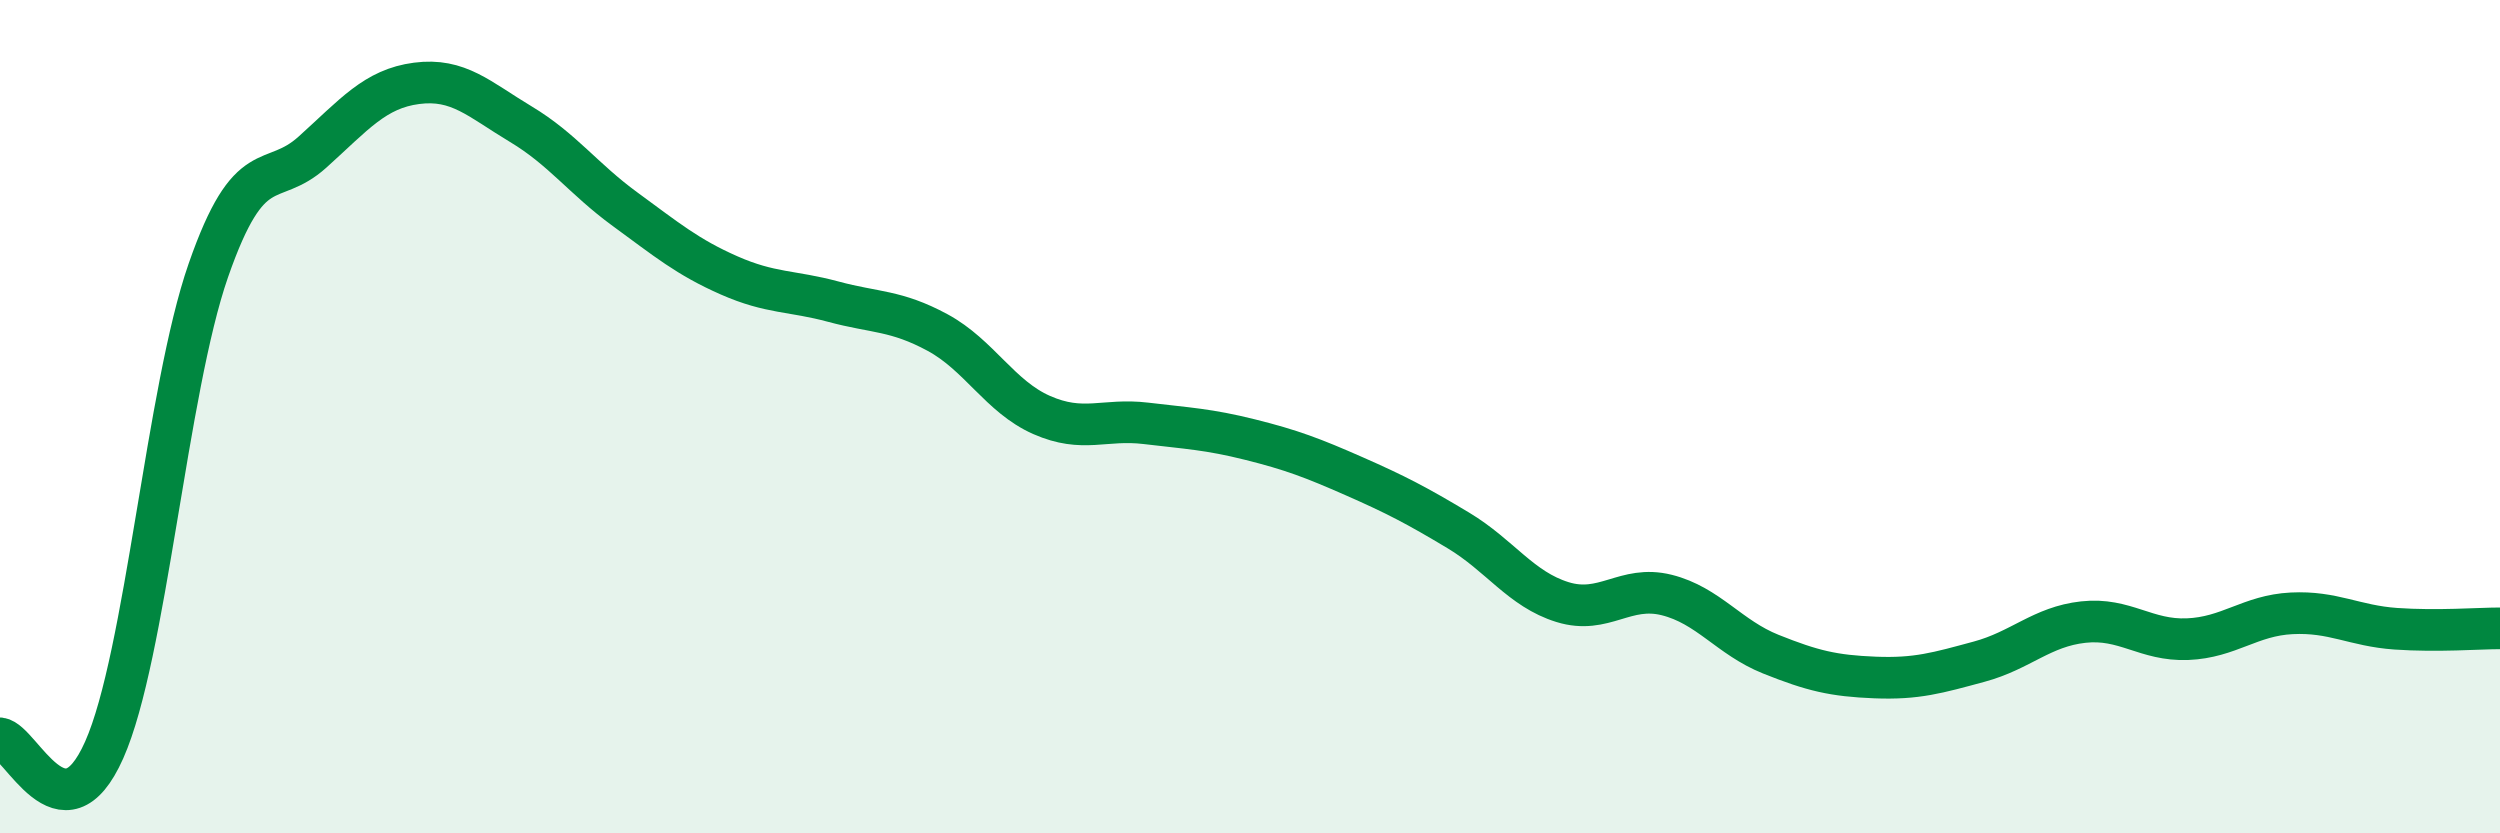 
    <svg width="60" height="20" viewBox="0 0 60 20" xmlns="http://www.w3.org/2000/svg">
      <path
        d="M 0,17.72 C 0.5,17.78 1.5,20.25 2.5,18 C 3.5,15.75 4,9.36 5,6.49 C 6,3.62 6.5,4.55 7.5,3.65 C 8.5,2.75 9,2.13 10,2 C 11,1.87 11.5,2.38 12.5,2.98 C 13.5,3.58 14,4.29 15,5.02 C 16,5.75 16.5,6.17 17.5,6.61 C 18.5,7.05 19,6.97 20,7.24 C 21,7.51 21.5,7.44 22.5,7.98 C 23.5,8.52 24,9.52 25,9.96 C 26,10.4 26.5,10.04 27.5,10.16 C 28.5,10.28 29,10.3 30,10.55 C 31,10.8 31.5,10.99 32.5,11.43 C 33.5,11.87 34,12.13 35,12.73 C 36,13.33 36.5,14.14 37.5,14.45 C 38.5,14.76 39,14.03 40,14.28 C 41,14.53 41.5,15.3 42.5,15.7 C 43.5,16.1 44,16.22 45,16.26 C 46,16.3 46.5,16.15 47.5,15.88 C 48.5,15.61 49,15.04 50,14.93 C 51,14.82 51.5,15.38 52.5,15.34 C 53.5,15.3 54,14.77 55,14.72 C 56,14.67 56.5,15.02 57.5,15.09 C 58.5,15.16 59.5,15.08 60,15.08L60 20L0 20Z"
        fill="#008740"
        opacity="0.1"
        stroke-linecap="round"
        stroke-linejoin="round"
      />
      <path
        d="M 0,17.72 C 0.5,17.78 1.5,20.25 2.5,18 C 3.5,15.75 4,9.36 5,6.49 C 6,3.62 6.5,4.55 7.5,3.65 C 8.5,2.75 9,2.13 10,2 C 11,1.87 11.5,2.38 12.5,2.98 C 13.5,3.58 14,4.29 15,5.02 C 16,5.75 16.5,6.17 17.5,6.61 C 18.5,7.05 19,6.97 20,7.24 C 21,7.51 21.5,7.44 22.5,7.98 C 23.5,8.52 24,9.52 25,9.96 C 26,10.4 26.5,10.04 27.5,10.16 C 28.5,10.28 29,10.3 30,10.55 C 31,10.8 31.5,10.99 32.5,11.43 C 33.5,11.87 34,12.13 35,12.73 C 36,13.33 36.5,14.14 37.5,14.45 C 38.5,14.76 39,14.03 40,14.28 C 41,14.53 41.5,15.3 42.5,15.7 C 43.5,16.1 44,16.22 45,16.26 C 46,16.3 46.5,16.15 47.5,15.88 C 48.5,15.61 49,15.04 50,14.93 C 51,14.82 51.5,15.38 52.5,15.34 C 53.5,15.3 54,14.77 55,14.72 C 56,14.67 56.5,15.02 57.5,15.09 C 58.5,15.16 59.5,15.08 60,15.08"
        stroke="#008740"
        stroke-width="1"
        fill="none"
        stroke-linecap="round"
        stroke-linejoin="round"
      />
    </svg>
  